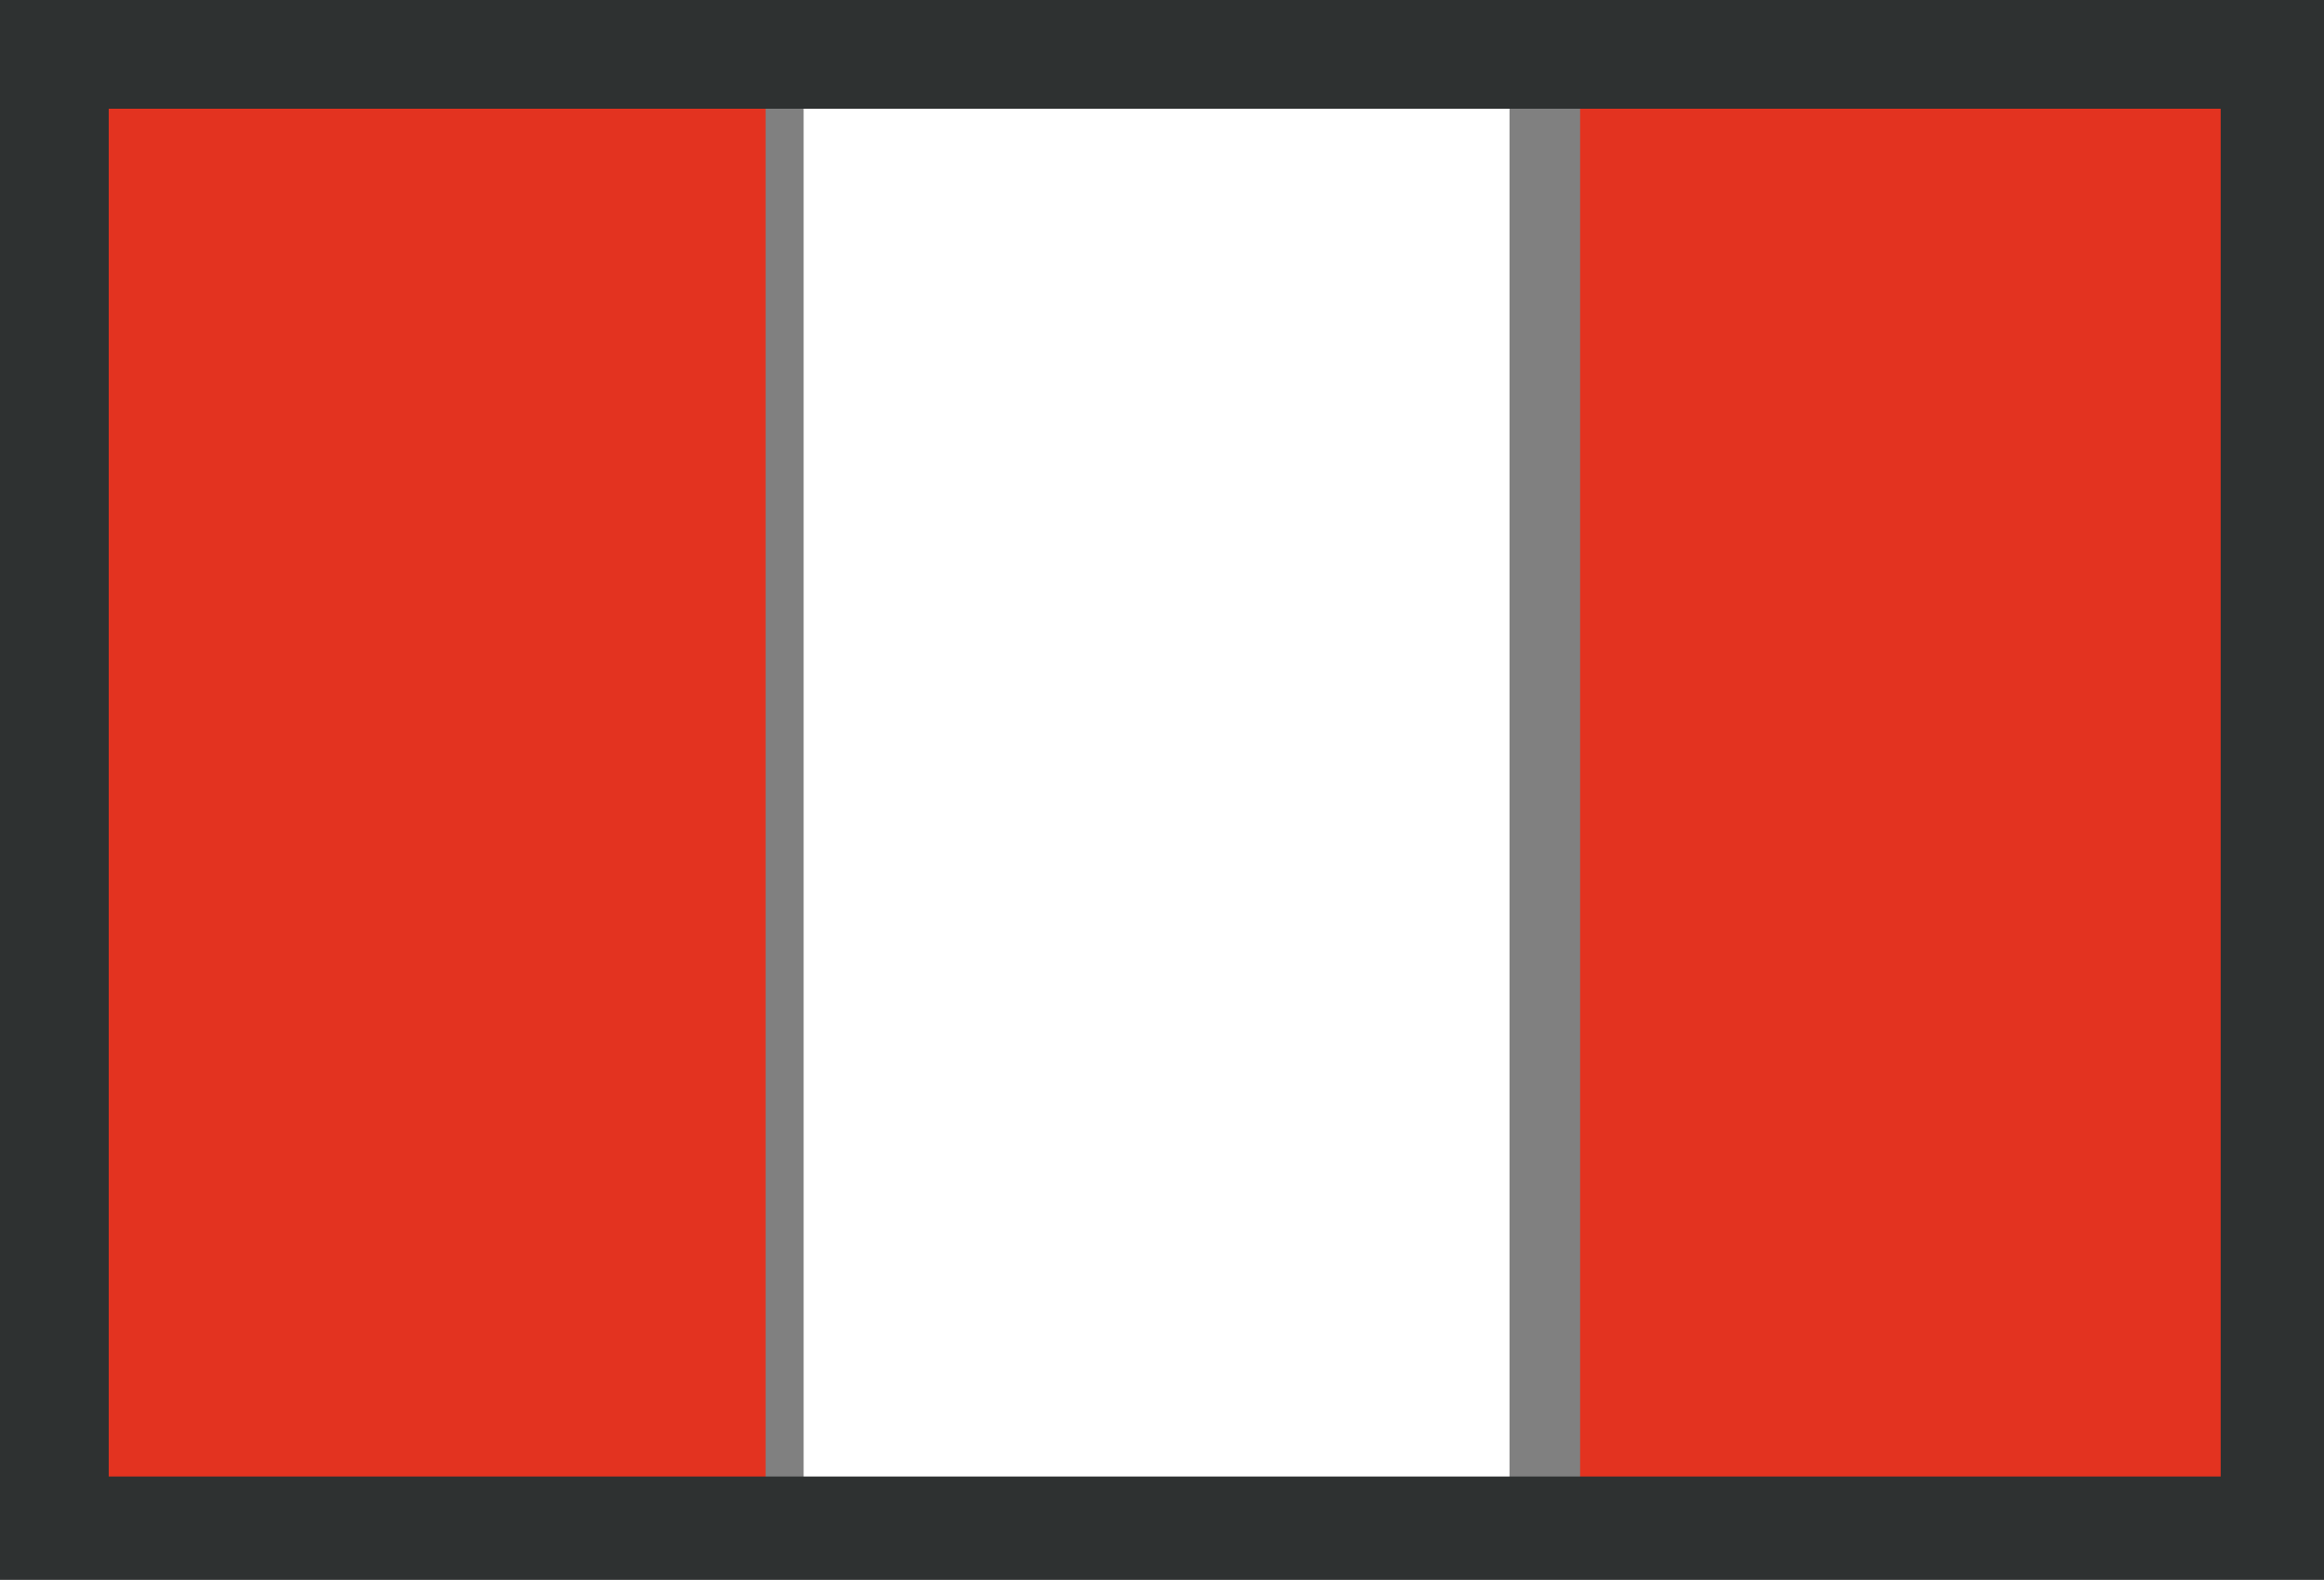 <?xml version="1.0" encoding="utf-8"?>
<!-- Generator: Adobe Illustrator 19.0.0, SVG Export Plug-In . SVG Version: 6.00 Build 0)  -->
<svg version="1.1" id="Capa_1" xmlns="http://www.w3.org/2000/svg" xmlns:xlink="http://www.w3.org/1999/xlink" x="0px" y="0px" viewBox="0 0 42.8 29.1" xml:space="preserve" data-global-elvn="enableViewport, disableClick, none, startInvisible, notResponsive, 0, notLoop, 500">
<rect x="0" y="0" width="42.8" height="29.1" fill="#808080" stroke="none"/>
<rect x="14.8" y="1.7" style="fill:#FFFFFF;" width="13" height="25.9" class="elvn-layer" data-elvn="fade, in, 2500, 2000, linear"/>
<rect x="1.2" y="1.2" style="fill:#E33320;" width="12.9" height="27" class="elvn-layer" data-elvn="fade, in, 1800, 2000, linear"/>
<rect x="29.1" y="1.2" style="fill:#E33320;" width="12.9" height="27" class="elvn-layer" data-elvn="fade, in, 3100, 2000, linear"/>
<g>
	<defs>
		<rect id="SVGID_1_" x="-2.1" y="-2.1" width="47" height="32.6"></rect>
	</defs>
	<clipPath id="SVGID_2_">
		<use xlink:href="#SVGID_1_" style="overflow:visible;"></use>
	</clipPath>
	
		<rect x="1" y="1" style="clip-path:url(#SVGID_2_);fill:none;stroke:#2E3131;stroke-width:2.005;stroke-miterlimit:10;" width="40.9" height="27.2" class="elvn-layer" data-elvn="drawLines, 0, 2000, #242424, 1, notRandom"></rect>
</g>
</svg>

